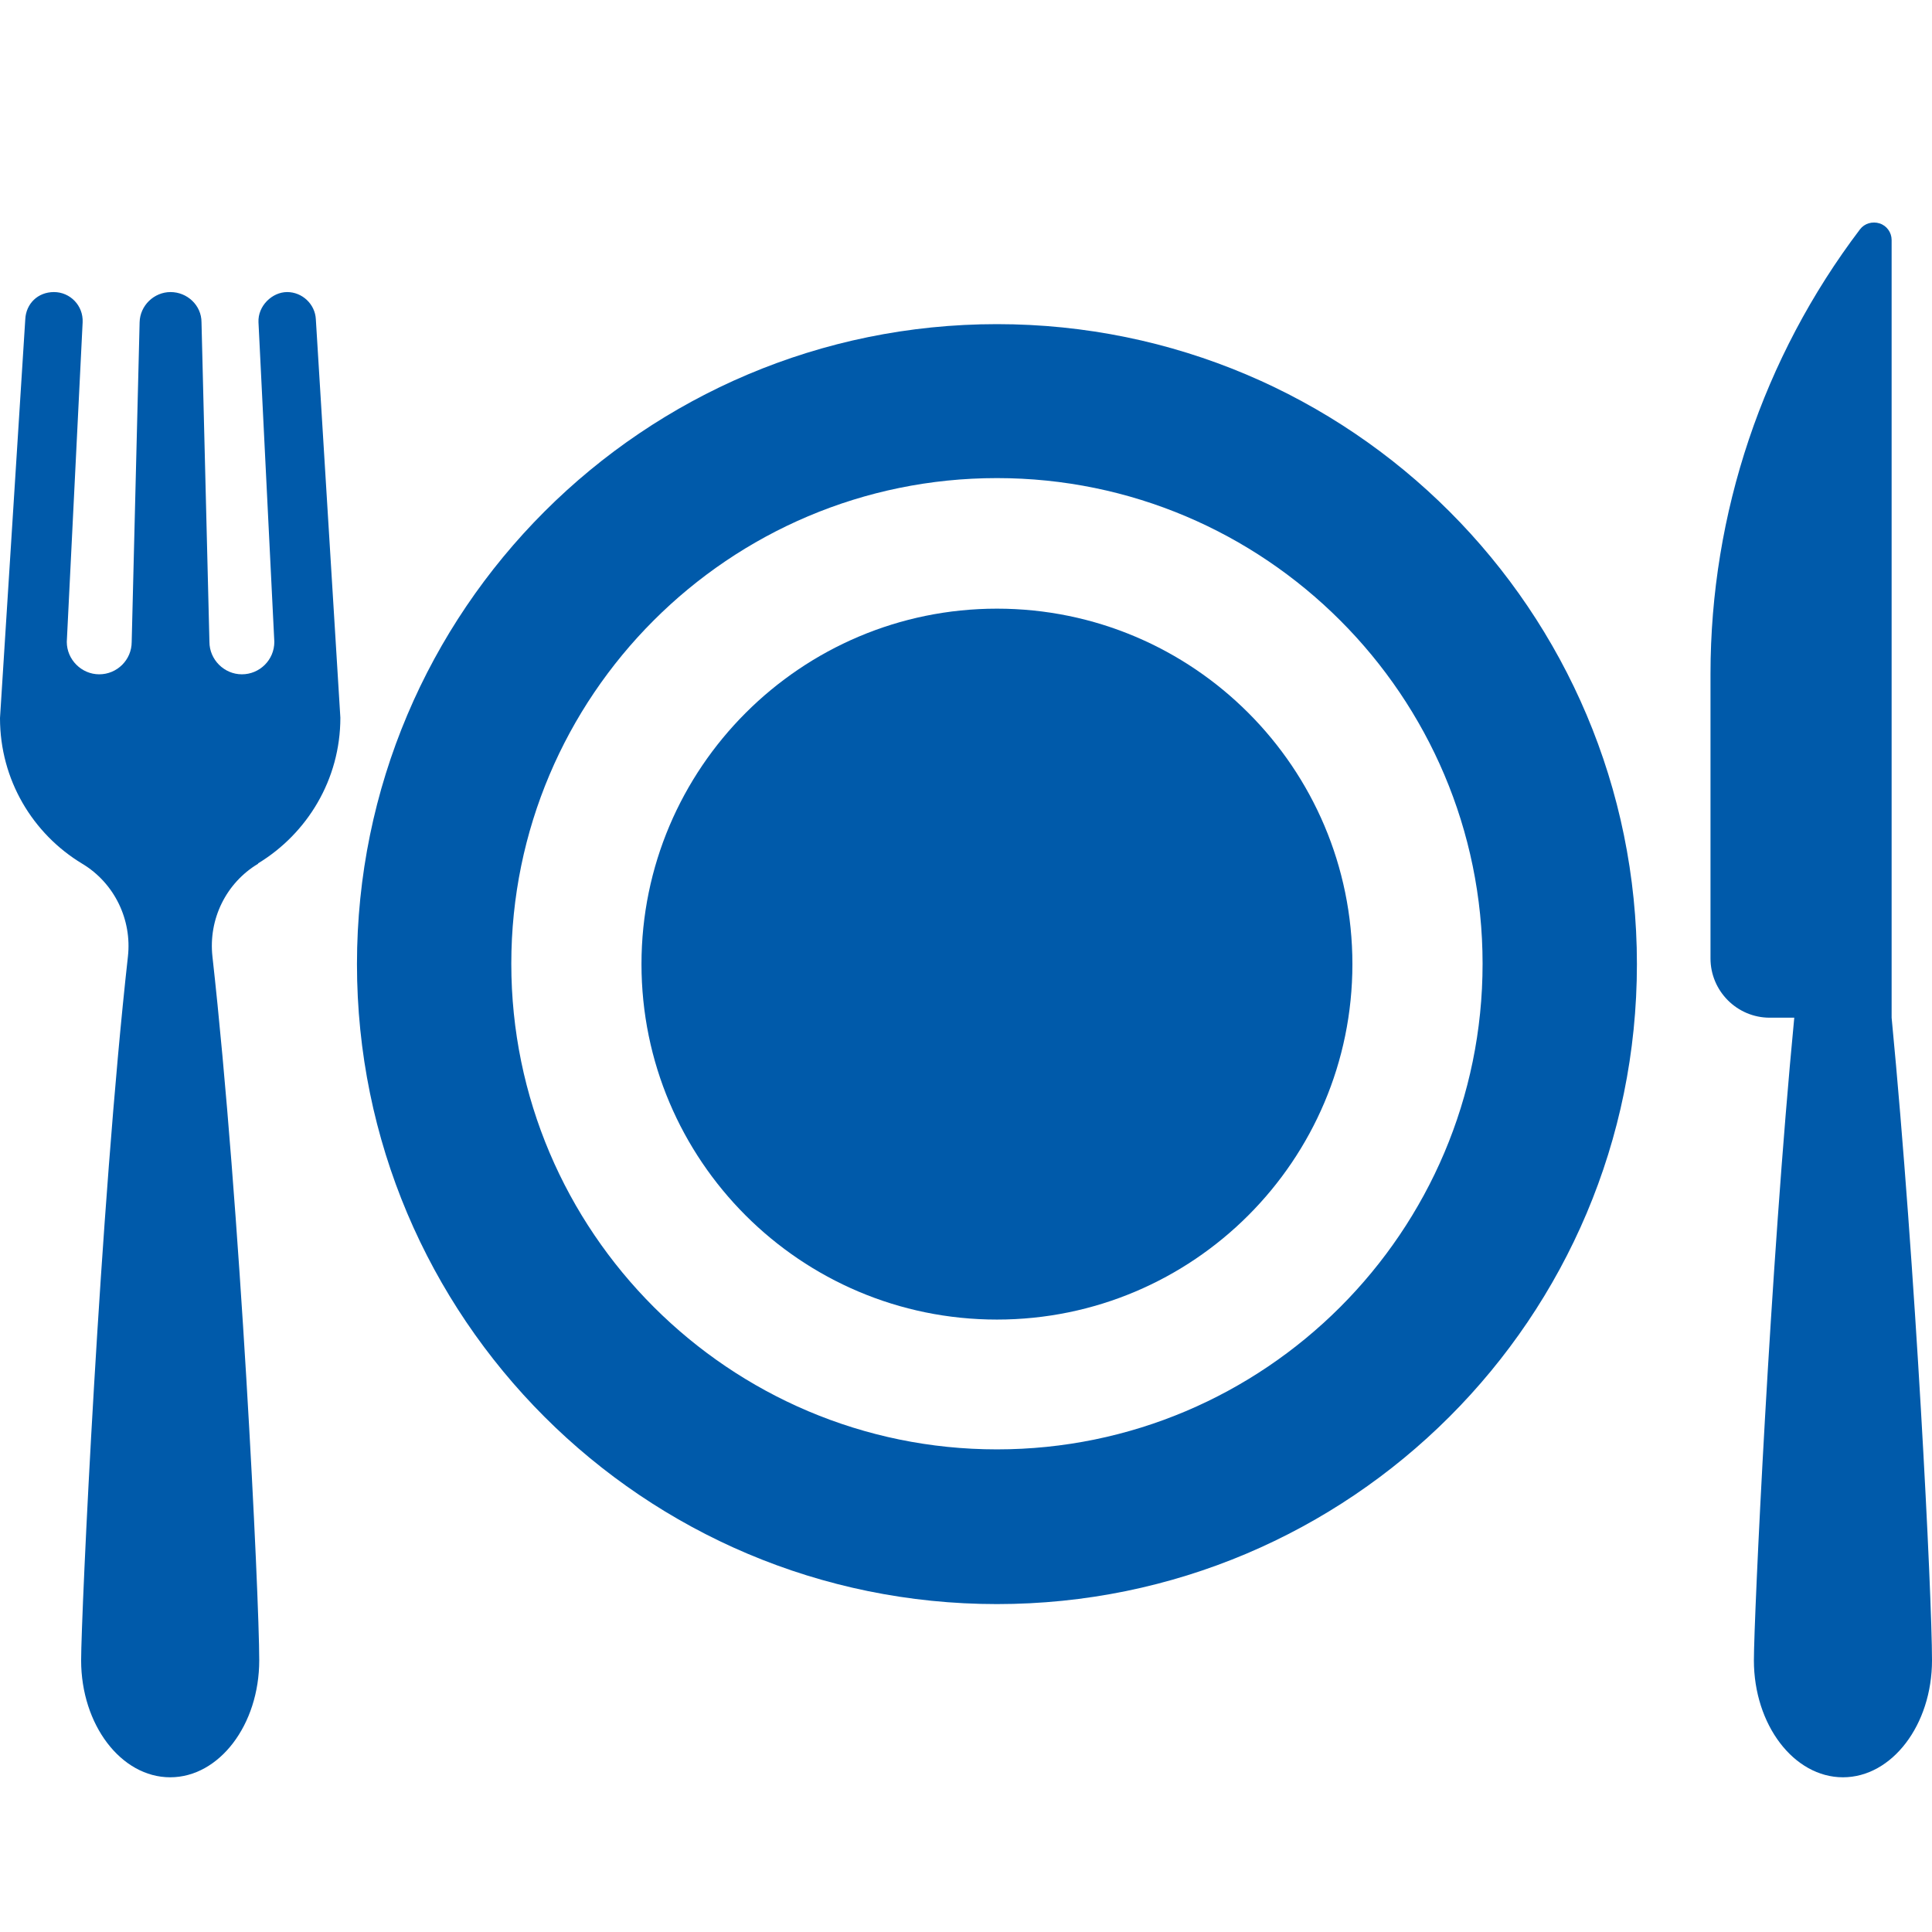 <?xml version="1.0" encoding="UTF-8"?>
<svg xmlns="http://www.w3.org/2000/svg" version="1.1" viewBox="0 0 512 512">
  <defs>
    <style>
      .cls-1 {
        fill: #005aaa;
      }
    </style>
  </defs>
  <!-- Generator: Adobe Illustrator 28.6.0, SVG Export Plug-In . SVG Version: 1.2.0 Build 709)  -->
  <g>
    <g id="Ebene_1">
      <g id="Layer_1">
        <path class="cls-1" d="M264.2,85.9c-93.6,0-169.6,75.9-169.6,169.6s75.9,169.6,169.6,169.6,169.6-75.9,169.6-169.6-75.9-169.6-169.6-169.6ZM264.2,384.1c-70.9,0-128.7-57.7-128.7-128.7s57.7-128.7,128.7-128.7,128.7,57.7,128.7,128.7-57.7,128.7-128.7,128.7Z"/>
        <path class="cls-1" d="M264.2,161.3c-51.9,0-94.2,42.2-94.2,94.2s42.2,94.2,94.2,94.2,94.2-42.2,94.2-94.2-42.2-94.2-94.2-94.2h0Z"/>
        <path class="cls-1" d="M501.3,269.7V63.6c0-2-1.3-3.8-3.2-4.4-1.9-.6-4,0-5.2,1.6-25.7,33.9-39.6,75.3-39.6,117.8v75.4c0,8.6,7,15.7,15.7,15.7h6.5c-6.4,66.4-10.7,159.4-10.7,170.3,0,17.1,10.6,31,23.6,31s23.6-13.9,23.6-31-4.3-103.8-10.7-170.3h0Z"/>
        <path class="cls-1" d="M68.4,228.8c13-7.9,21.8-22.2,21.8-38.6l-6.5-105.6c-.2-4-3.6-7.2-7.6-7.2s-7.8,3.7-7.6,8l4.2,84.7c0,4.8-3.9,8.6-8.6,8.6s-8.6-3.9-8.6-8.6l-2.1-84.7c0-4.5-3.8-8-8.2-8s-8.1,3.6-8.2,8l-2.1,84.7c0,4.8-3.9,8.6-8.6,8.6s-8.6-3.9-8.6-8.6l4.2-84.7c.2-4.4-3.3-8-7.6-8s-7.4,3.1-7.6,7.2L0,190.3c0,16.4,8.7,30.7,21.8,38.6,8.5,5.1,13.2,14.8,12.1,24.6-7.4,66.4-12.4,174.7-12.4,186.5,0,17.1,10.6,31,23.6,31s23.6-13.9,23.6-31-5-120.1-12.4-186.5c-1.1-9.9,3.6-19.5,12.1-24.6h0Z"/>
      </g>
    </g>
  </g>
</svg>
